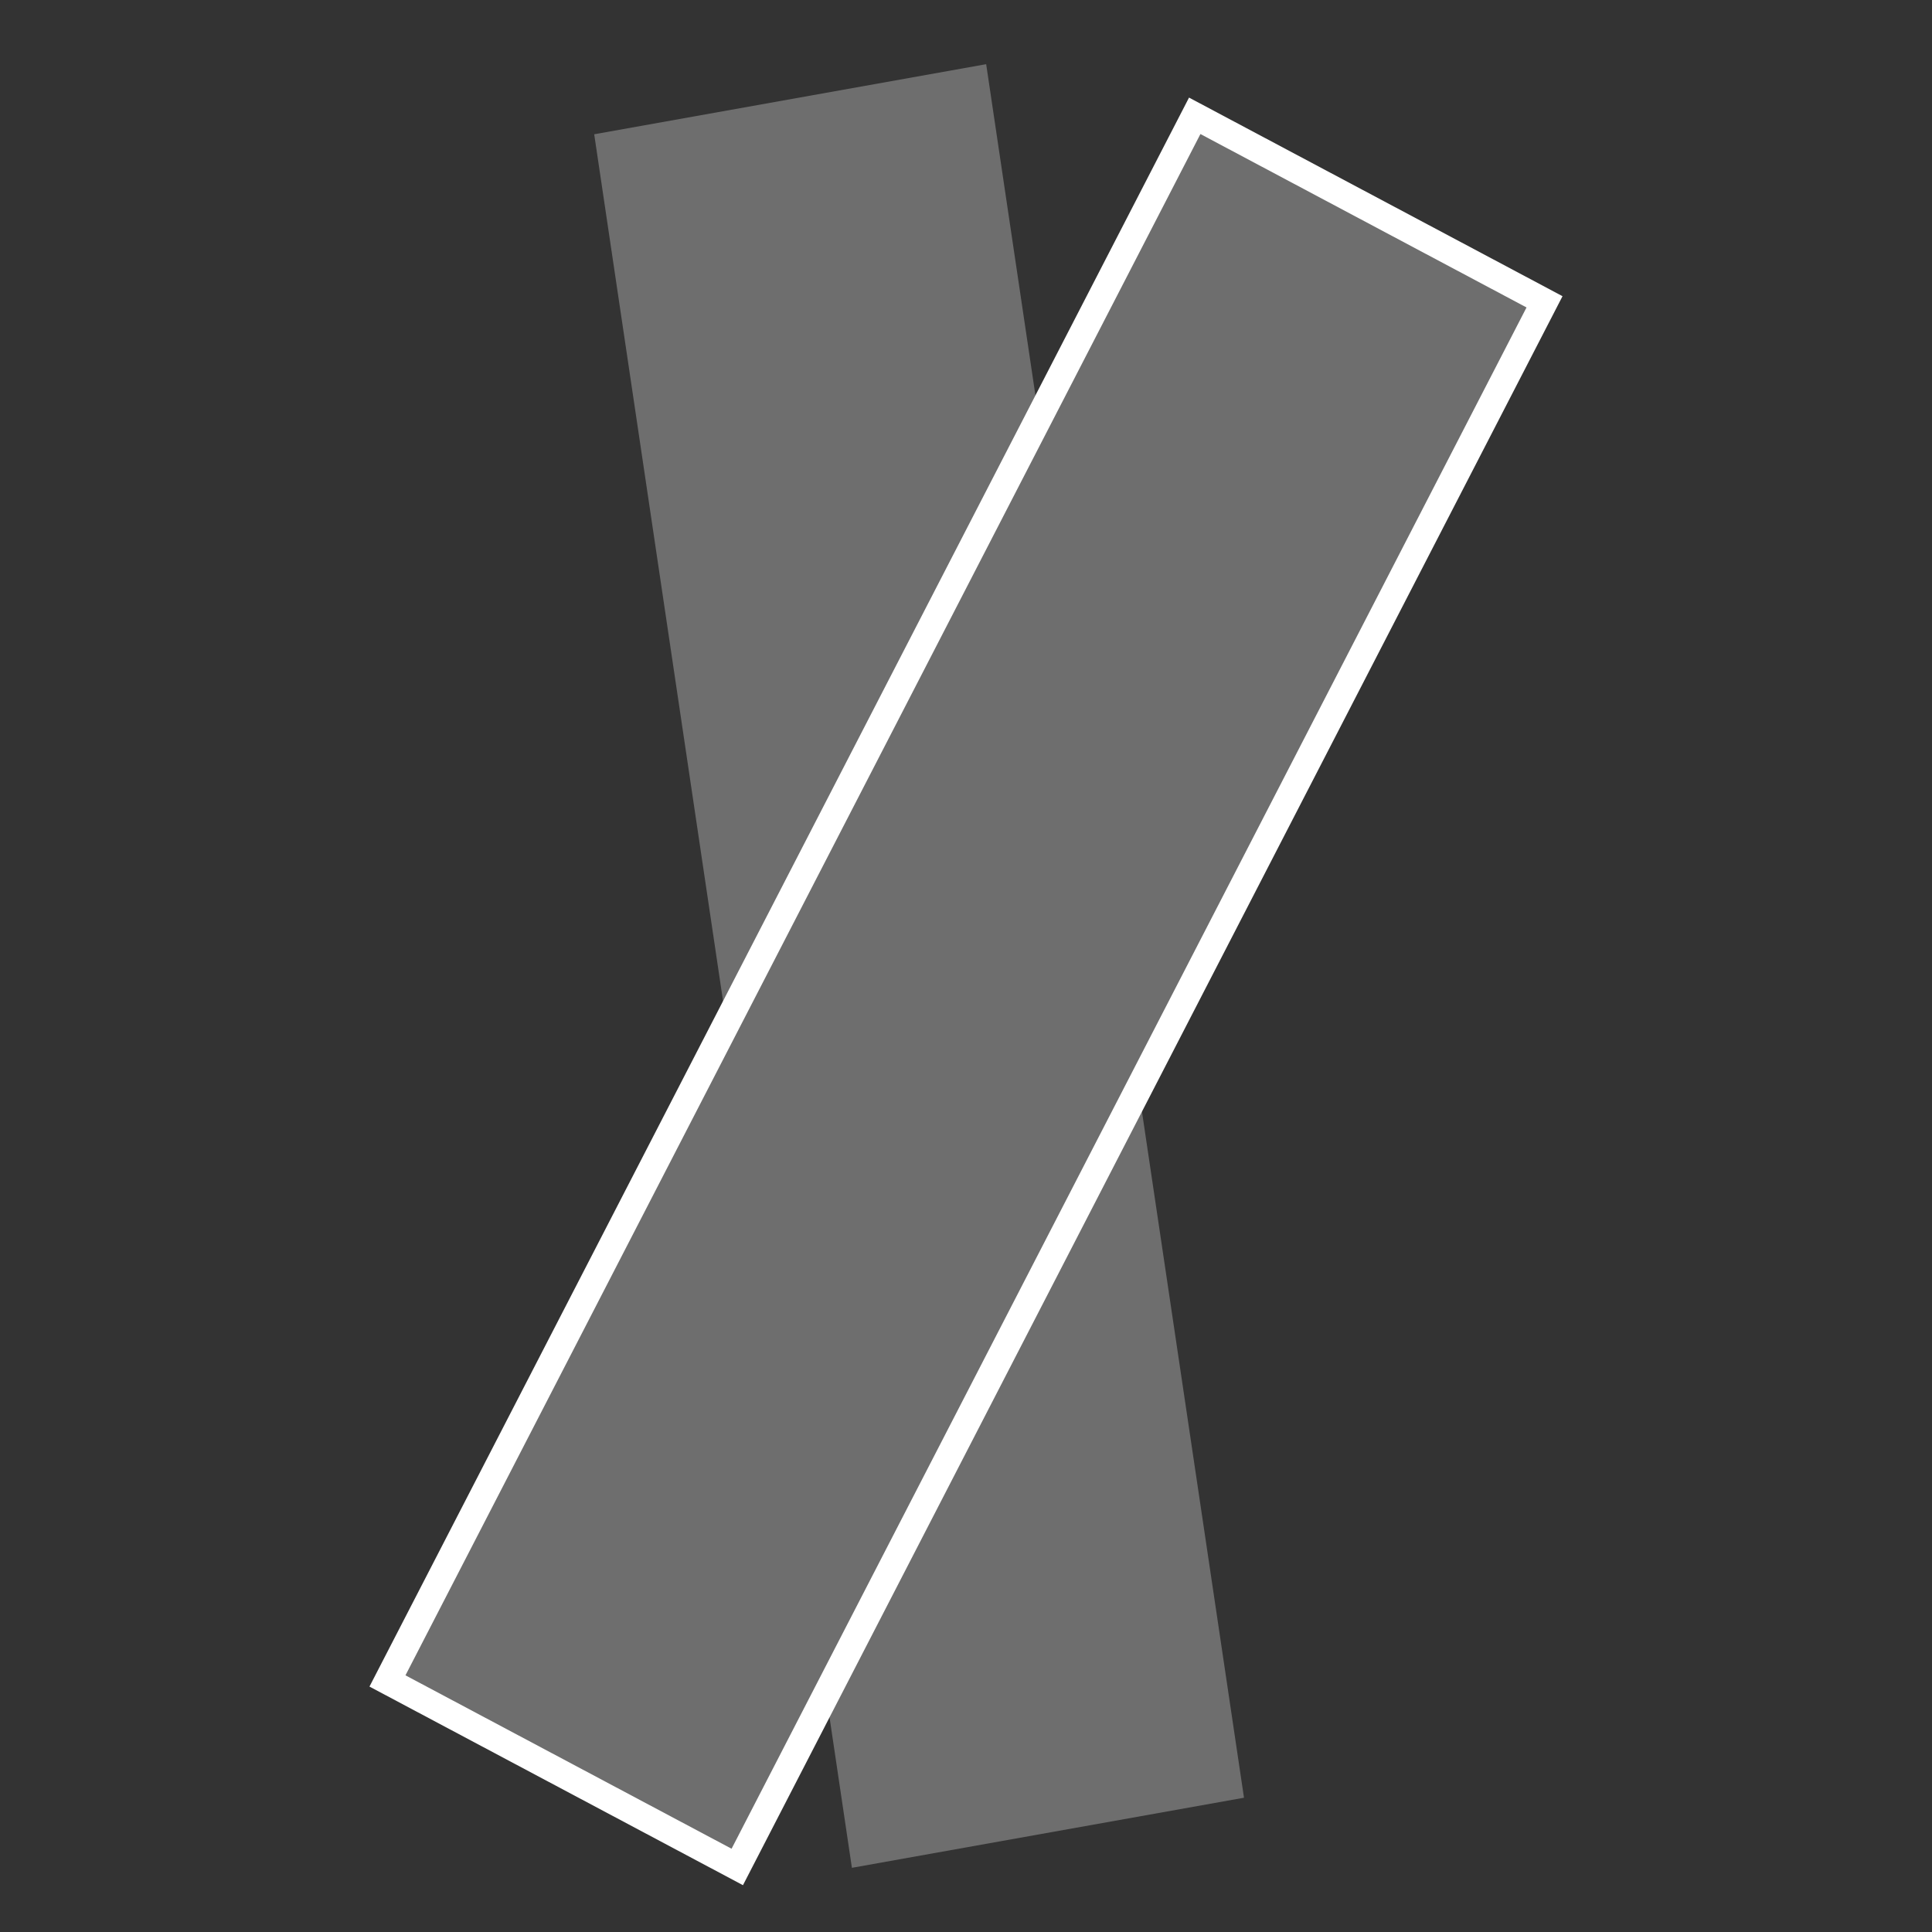 <svg xmlns="http://www.w3.org/2000/svg" width="18px" height="18px" viewBox="0 0 18 18"><rect x="0" y="0" width="18" height="18" fill="#333333" stroke="none"/><title>icon-knacke</title><polygon class="innerContent" points="11.59 16.749 7.937 17.402 5.536 1.251 9.188 0.598 11.59 16.749" style="fill:#6e6e6e"/><polygon class="innerContent" points="6.869 17.394 3.61 15.661 11.131 1.079 14.39 2.812 6.869 17.394" style="fill:#6e6e6e;stroke:#fff;stroke-miterlimit:10;stroke-width:0.25px"/></svg>